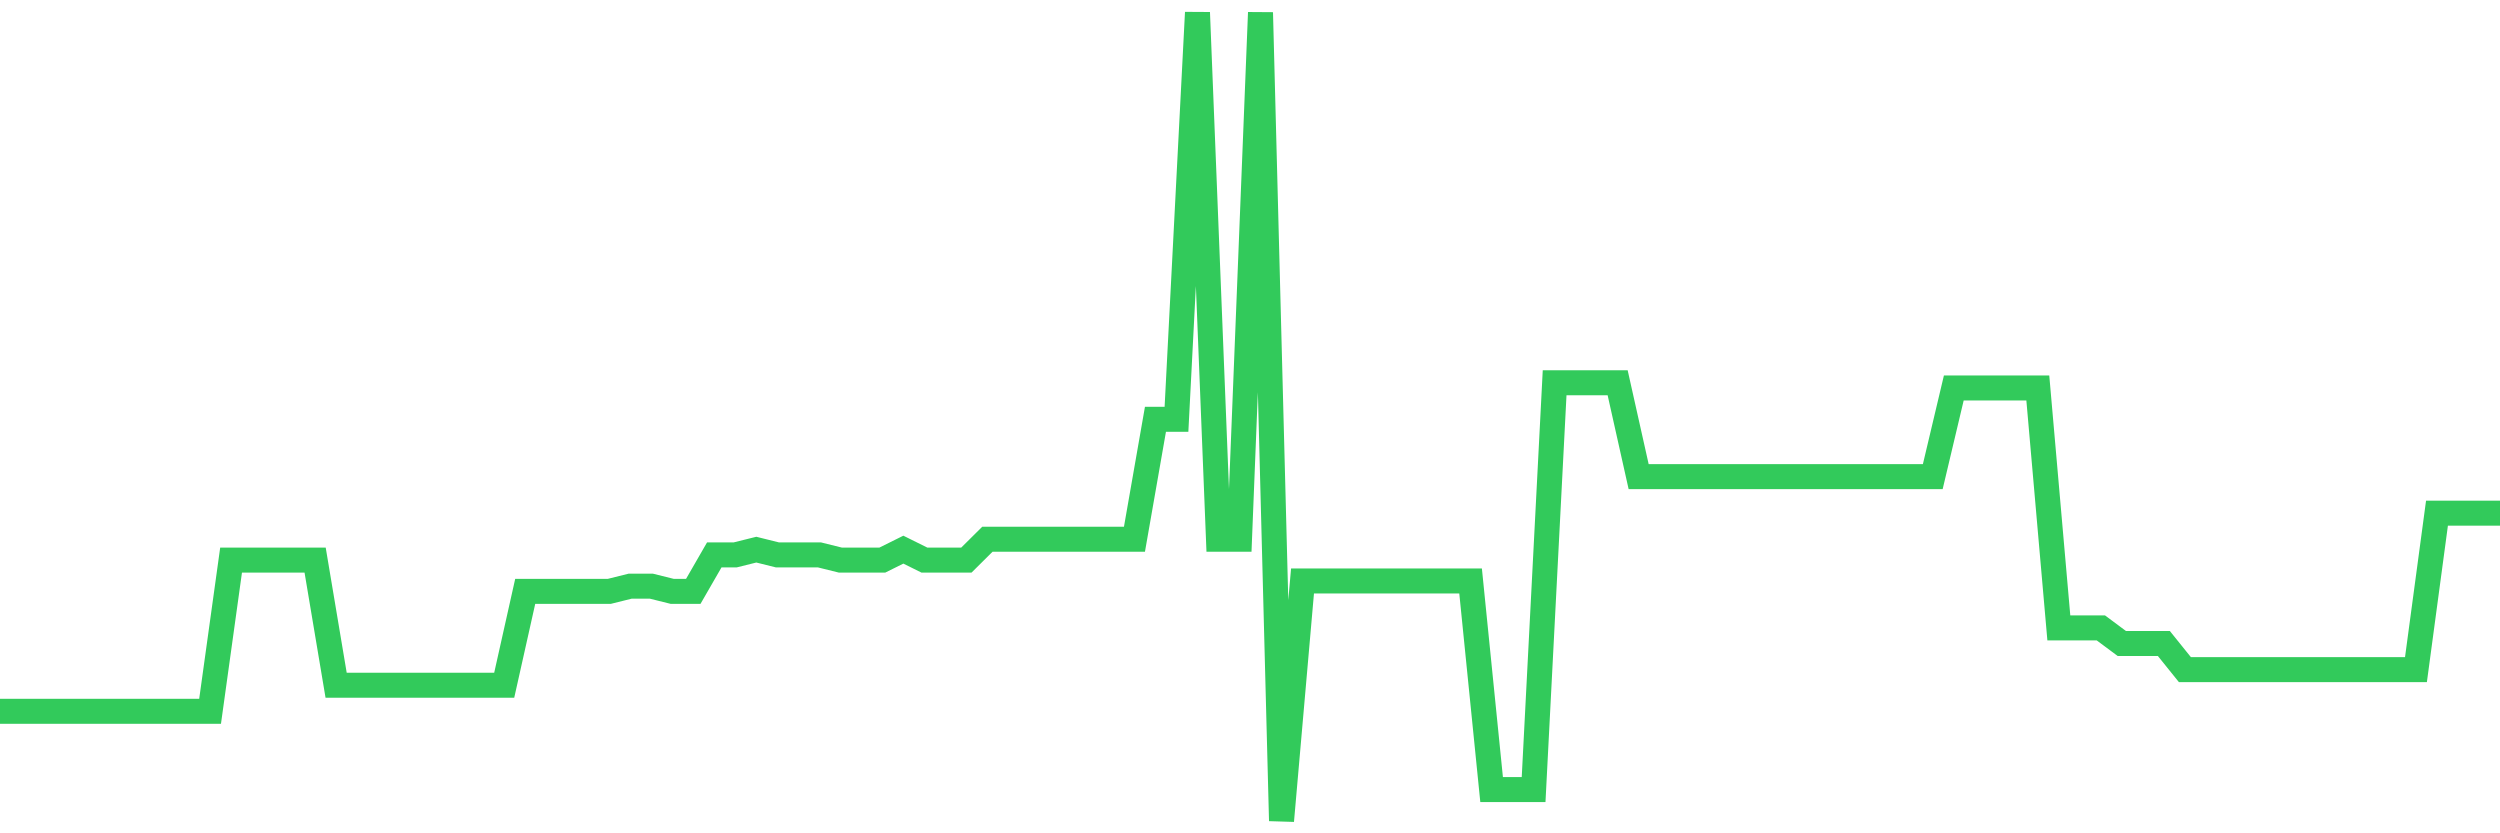 <svg
  xmlns="http://www.w3.org/2000/svg"
  xmlns:xlink="http://www.w3.org/1999/xlink"
  width="120"
  height="40"
  viewBox="0 0 120 40"
  preserveAspectRatio="none"
>
  <polyline
    points="0,34.143 1.008,34.143 2.017,34.143 3.025,34.143 4.034,34.143 5.042,34.143 6.05,34.143 7.059,34.143 8.067,34.143 9.076,34.143 10.084,34.143 11.092,26.884 12.101,26.884 13.109,26.884 14.118,26.884 15.126,26.884 16.134,32.892 17.143,32.892 18.151,32.892 19.16,32.892 20.168,32.892 21.176,32.892 22.185,32.892 23.193,32.892 24.202,32.892 25.21,28.386 26.218,28.386 27.227,28.386 28.235,28.386 29.244,28.386 30.252,28.135 31.261,28.135 32.269,28.386 33.277,28.386 34.286,26.634 35.294,26.634 36.303,26.383 37.311,26.634 38.319,26.634 39.328,26.634 40.336,26.884 41.345,26.884 42.353,26.884 43.361,26.383 44.37,26.884 45.378,26.884 46.387,26.884 47.395,25.883 48.403,25.883 49.412,25.883 50.42,25.883 51.429,25.883 52.437,25.883 53.445,25.883 54.454,25.883 55.462,20.125 56.471,20.125 57.479,0.6 58.487,25.883 59.496,25.883 60.504,0.6 61.513,39.4 62.521,27.885 63.529,27.885 64.538,27.885 65.546,27.885 66.555,27.885 67.563,27.885 68.571,27.885 69.58,27.885 70.588,27.885 71.597,37.898 72.605,37.898 73.613,37.898 74.622,18.373 75.63,18.373 76.639,18.373 77.647,18.373 78.655,22.879 79.664,22.879 80.672,22.879 81.681,22.879 82.689,22.879 83.697,22.879 84.706,22.879 85.714,22.879 86.723,22.879 87.731,22.879 88.739,22.879 89.748,22.879 90.756,22.879 91.765,22.879 92.773,22.879 93.782,18.623 94.79,18.623 95.798,18.623 96.807,18.623 97.815,18.623 98.824,30.138 99.832,30.138 100.84,30.138 101.849,30.889 102.857,30.889 103.866,30.889 104.874,32.141 105.882,32.141 106.891,32.141 107.899,32.141 108.908,32.141 109.916,32.141 110.924,32.141 111.933,32.141 112.941,32.141 113.95,32.141 114.958,32.141 115.966,32.141 116.975,24.631 117.983,24.631 118.992,24.631 120,24.631"
    fill="none"
    stroke="#32ca5b"
    stroke-width="1.2"
  >
  </polyline>
</svg>
